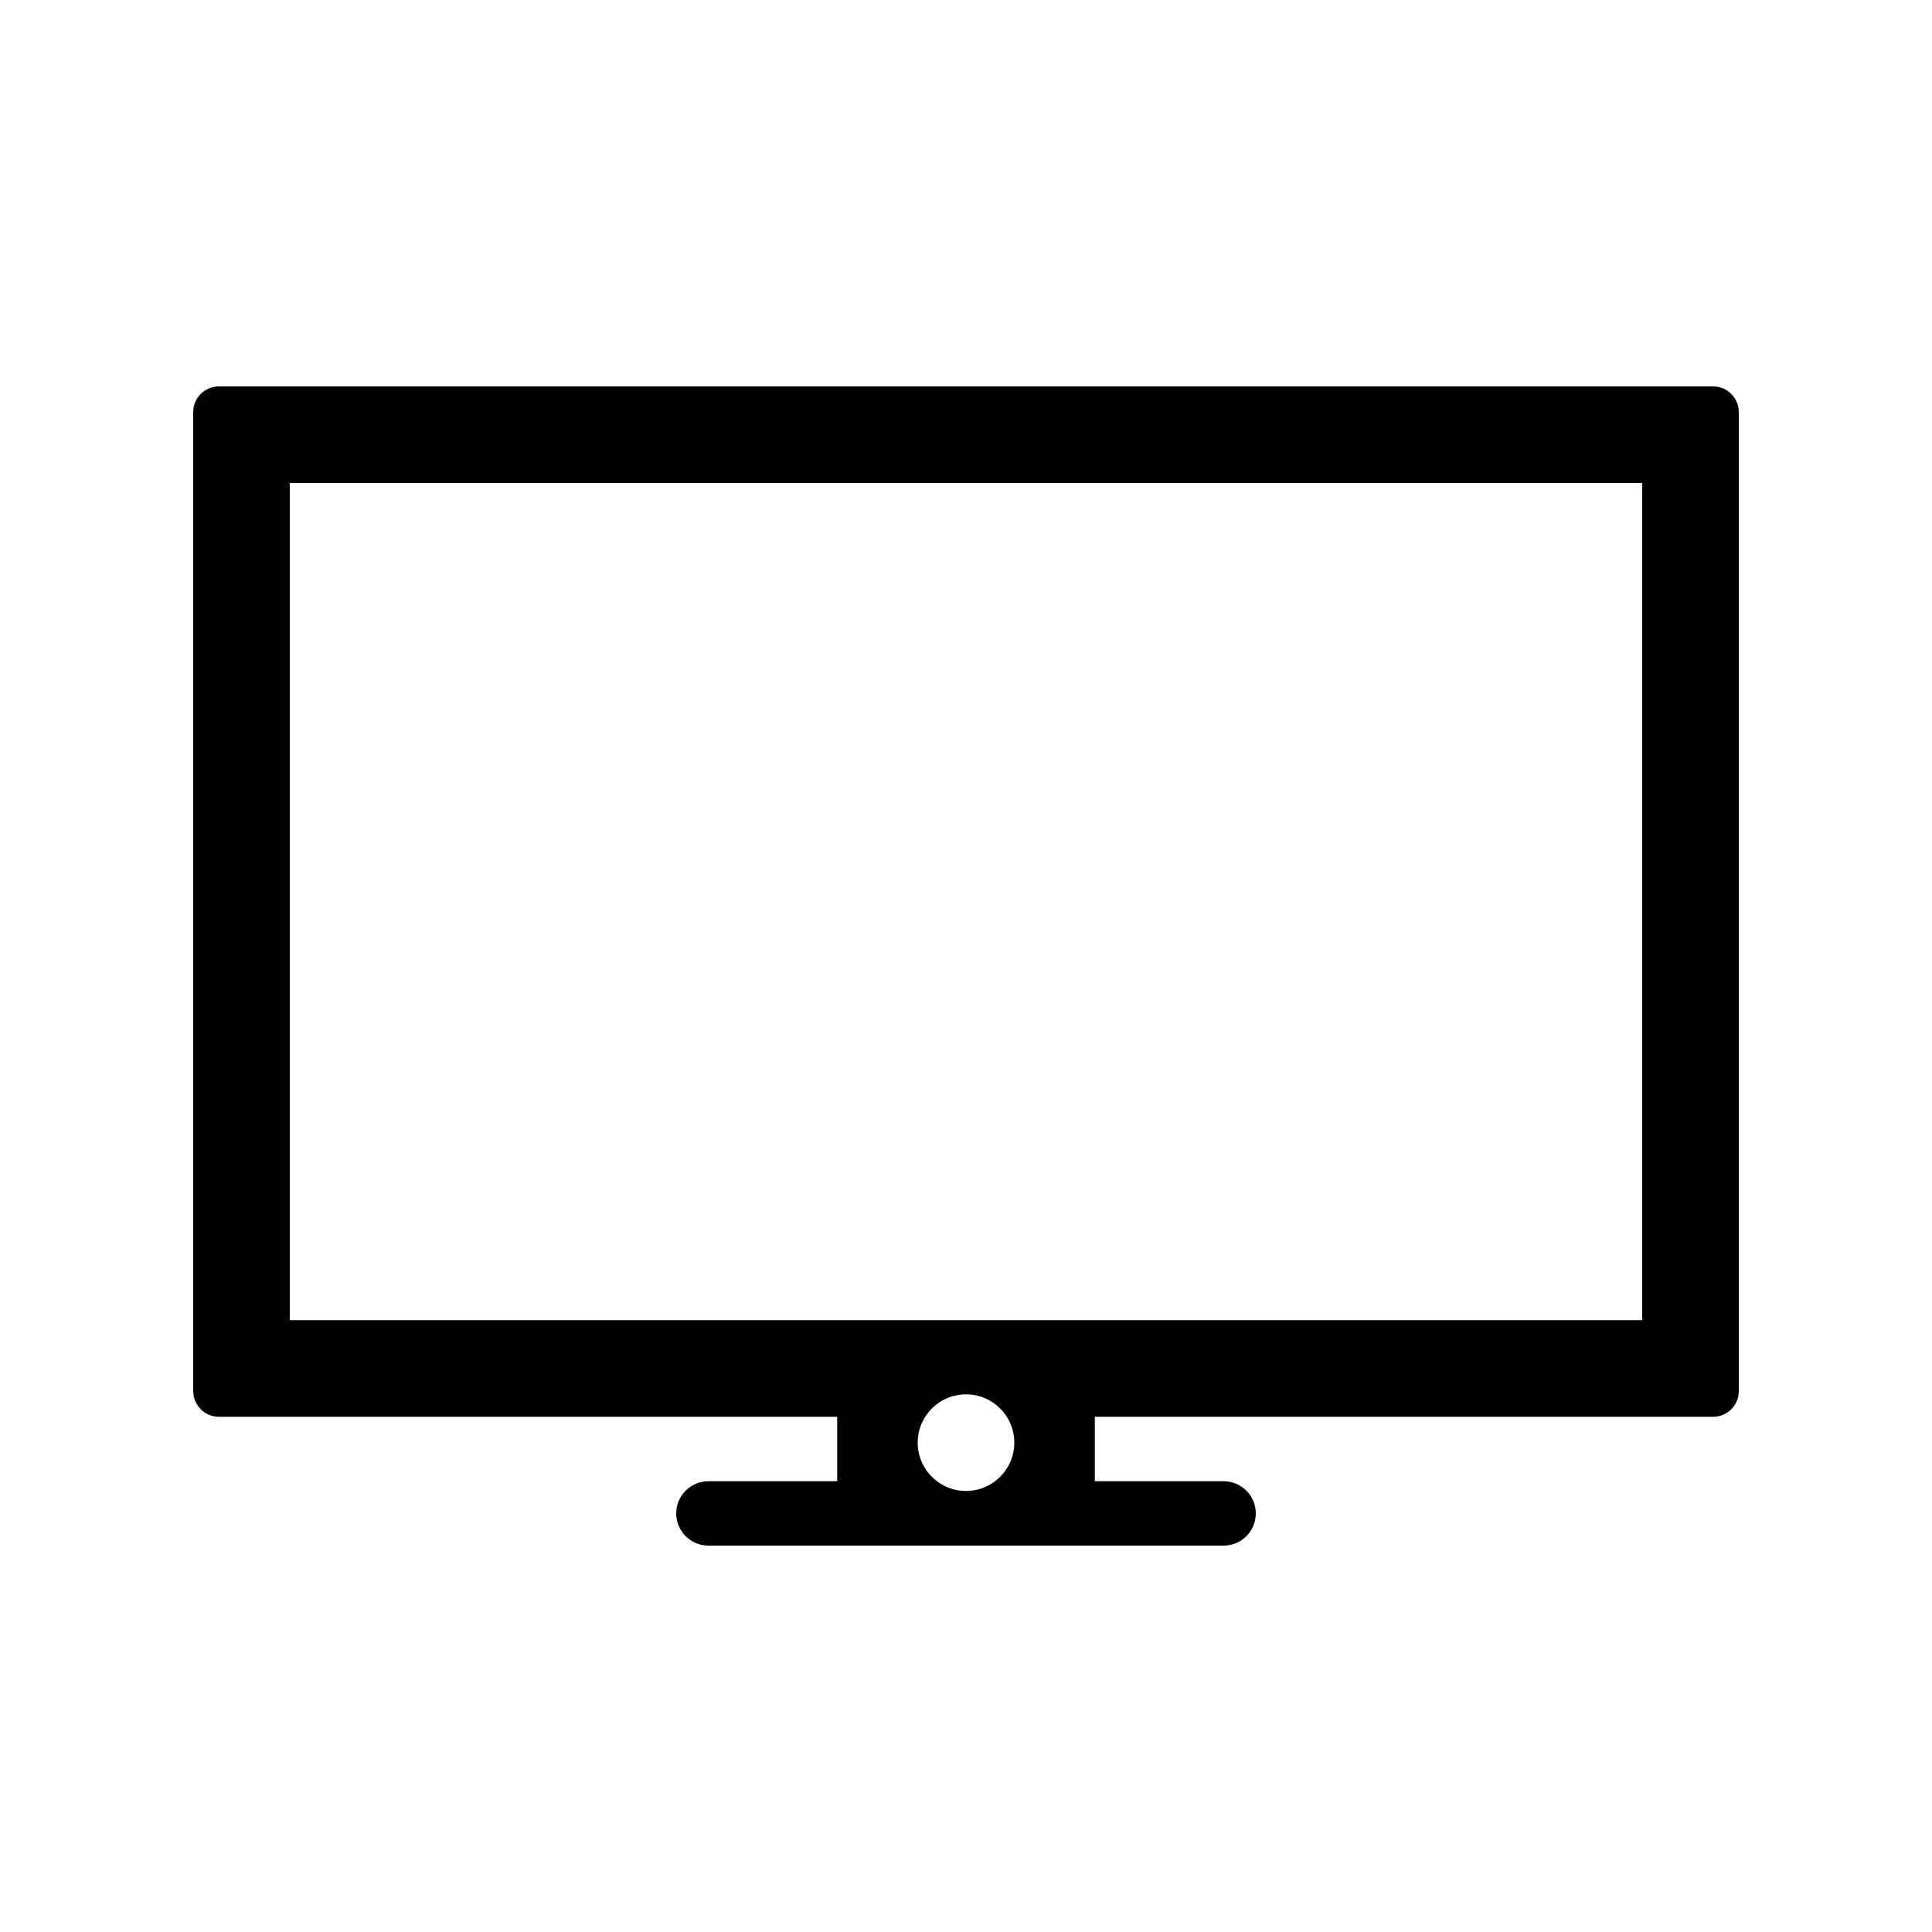 <?xml version="1.0" encoding="utf-8"?>
<!-- Generator: Adobe Illustrator 16.0.0, SVG Export Plug-In . SVG Version: 6.00 Build 0)  -->
<!DOCTYPE svg PUBLIC "-//W3C//DTD SVG 1.1//EN" "http://www.w3.org/Graphics/SVG/1.1/DTD/svg11.dtd">
<svg version="1.1" id="Calque_1" xmlns="http://www.w3.org/2000/svg" xmlns:xlink="http://www.w3.org/1999/xlink" x="0px" y="0px"
	 width="170.079px" height="170.078px" viewBox="-314.509 403.491 170.079 170.078"
	 enable-background="new -314.509 403.491 170.079 170.078" xml:space="preserve">
<path d="M-163.705,437.507h-131.53c-1.253,0-2.266,1.016-2.266,2.266v86.174c0,1.252,1.013,2.268,2.266,2.268h53.978h0.449v5.672
	h-11.338c-1.564,0-2.834,1.269-2.834,2.833c0,1.566,1.27,2.835,2.834,2.835h45.354c1.566,0,2.834-1.269,2.834-2.835
	c0-1.564-1.268-2.833-2.834-2.833h-11.338v-5.672h0.449h53.977c1.252,0,2.268-1.016,2.268-2.268v-86.174
	C-161.438,438.523-162.453,437.507-163.705,437.507z M-229.468,534.744c-2.35,0-4.253-1.905-4.253-4.252
	c0-2.351,1.903-4.252,4.253-4.252c2.347,0,4.251,1.901,4.251,4.252C-225.217,532.839-227.121,534.744-229.468,534.744z
	 M-169.944,519.709h-119.055v-73.7h119.055V519.709z"/>
</svg>

